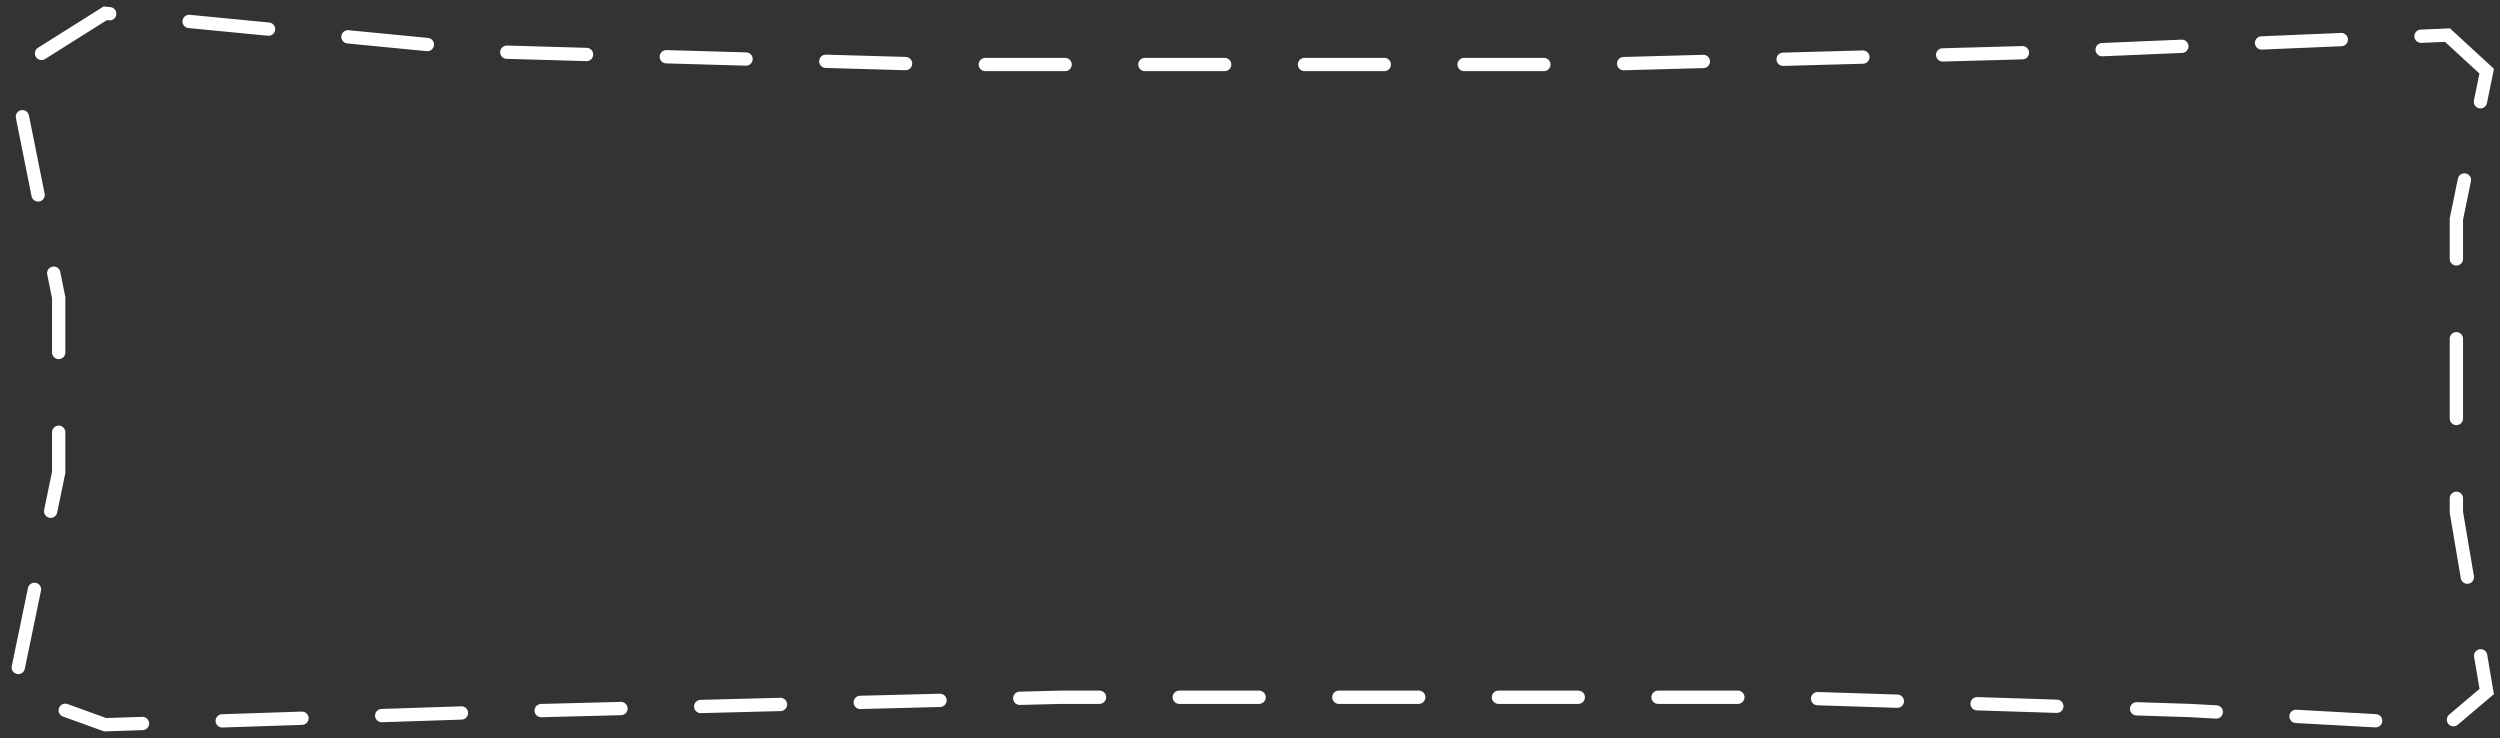 <?xml version="1.0" encoding="UTF-8"?> <svg xmlns="http://www.w3.org/2000/svg" width="376" height="111" viewBox="0 0 376 111" fill="none"><rect x="0" y="0" width="376" height="111" fill="#333333" stroke="none"/><path d="M374 10.703L368.106 5.281L307.126 7.848L239.346 9.703H141.188L76.128 7.848L15.828 2L2 10.703L8.828 44.792V71.043L2 104.007L15.828 109L76.128 107.007L159.55 104.867H266.775L329.342 106.86L368.106 109L374 104.007L369.439 77.043V32.959L374 10.703Z" stroke="white" stroke-width="2" stroke-linecap="round" stroke-dasharray="12 12"></path></svg> 